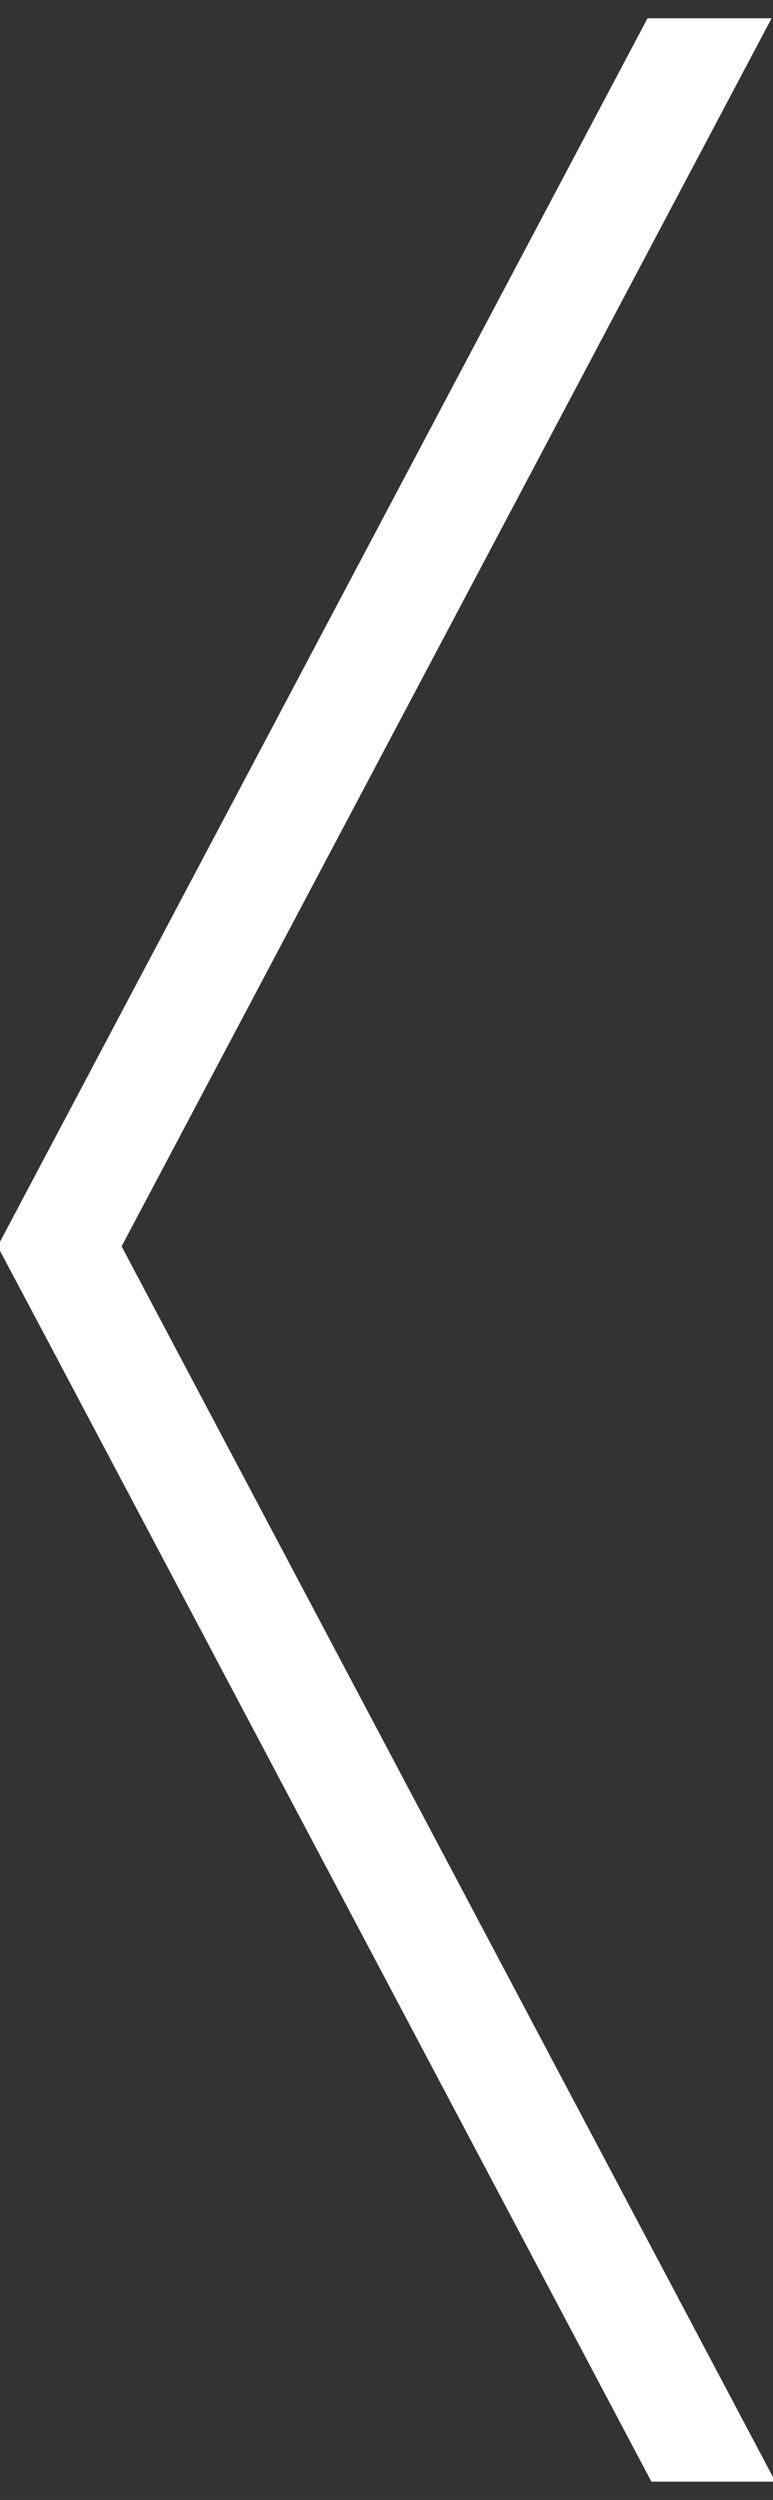 <svg xmlns="http://www.w3.org/2000/svg" width="13" height="42" viewBox="0 0 13 42"><rect x="0" y="0" width="13" height="42" fill="#333333" stroke="none"/><g><g><path fill="#fff" d="M-.04 20.938l1.043-1.968L10.89.307h2.086L2.045 20.939 13.04 41.692h-2.085l-9.95-18.785z"/></g></g></svg>